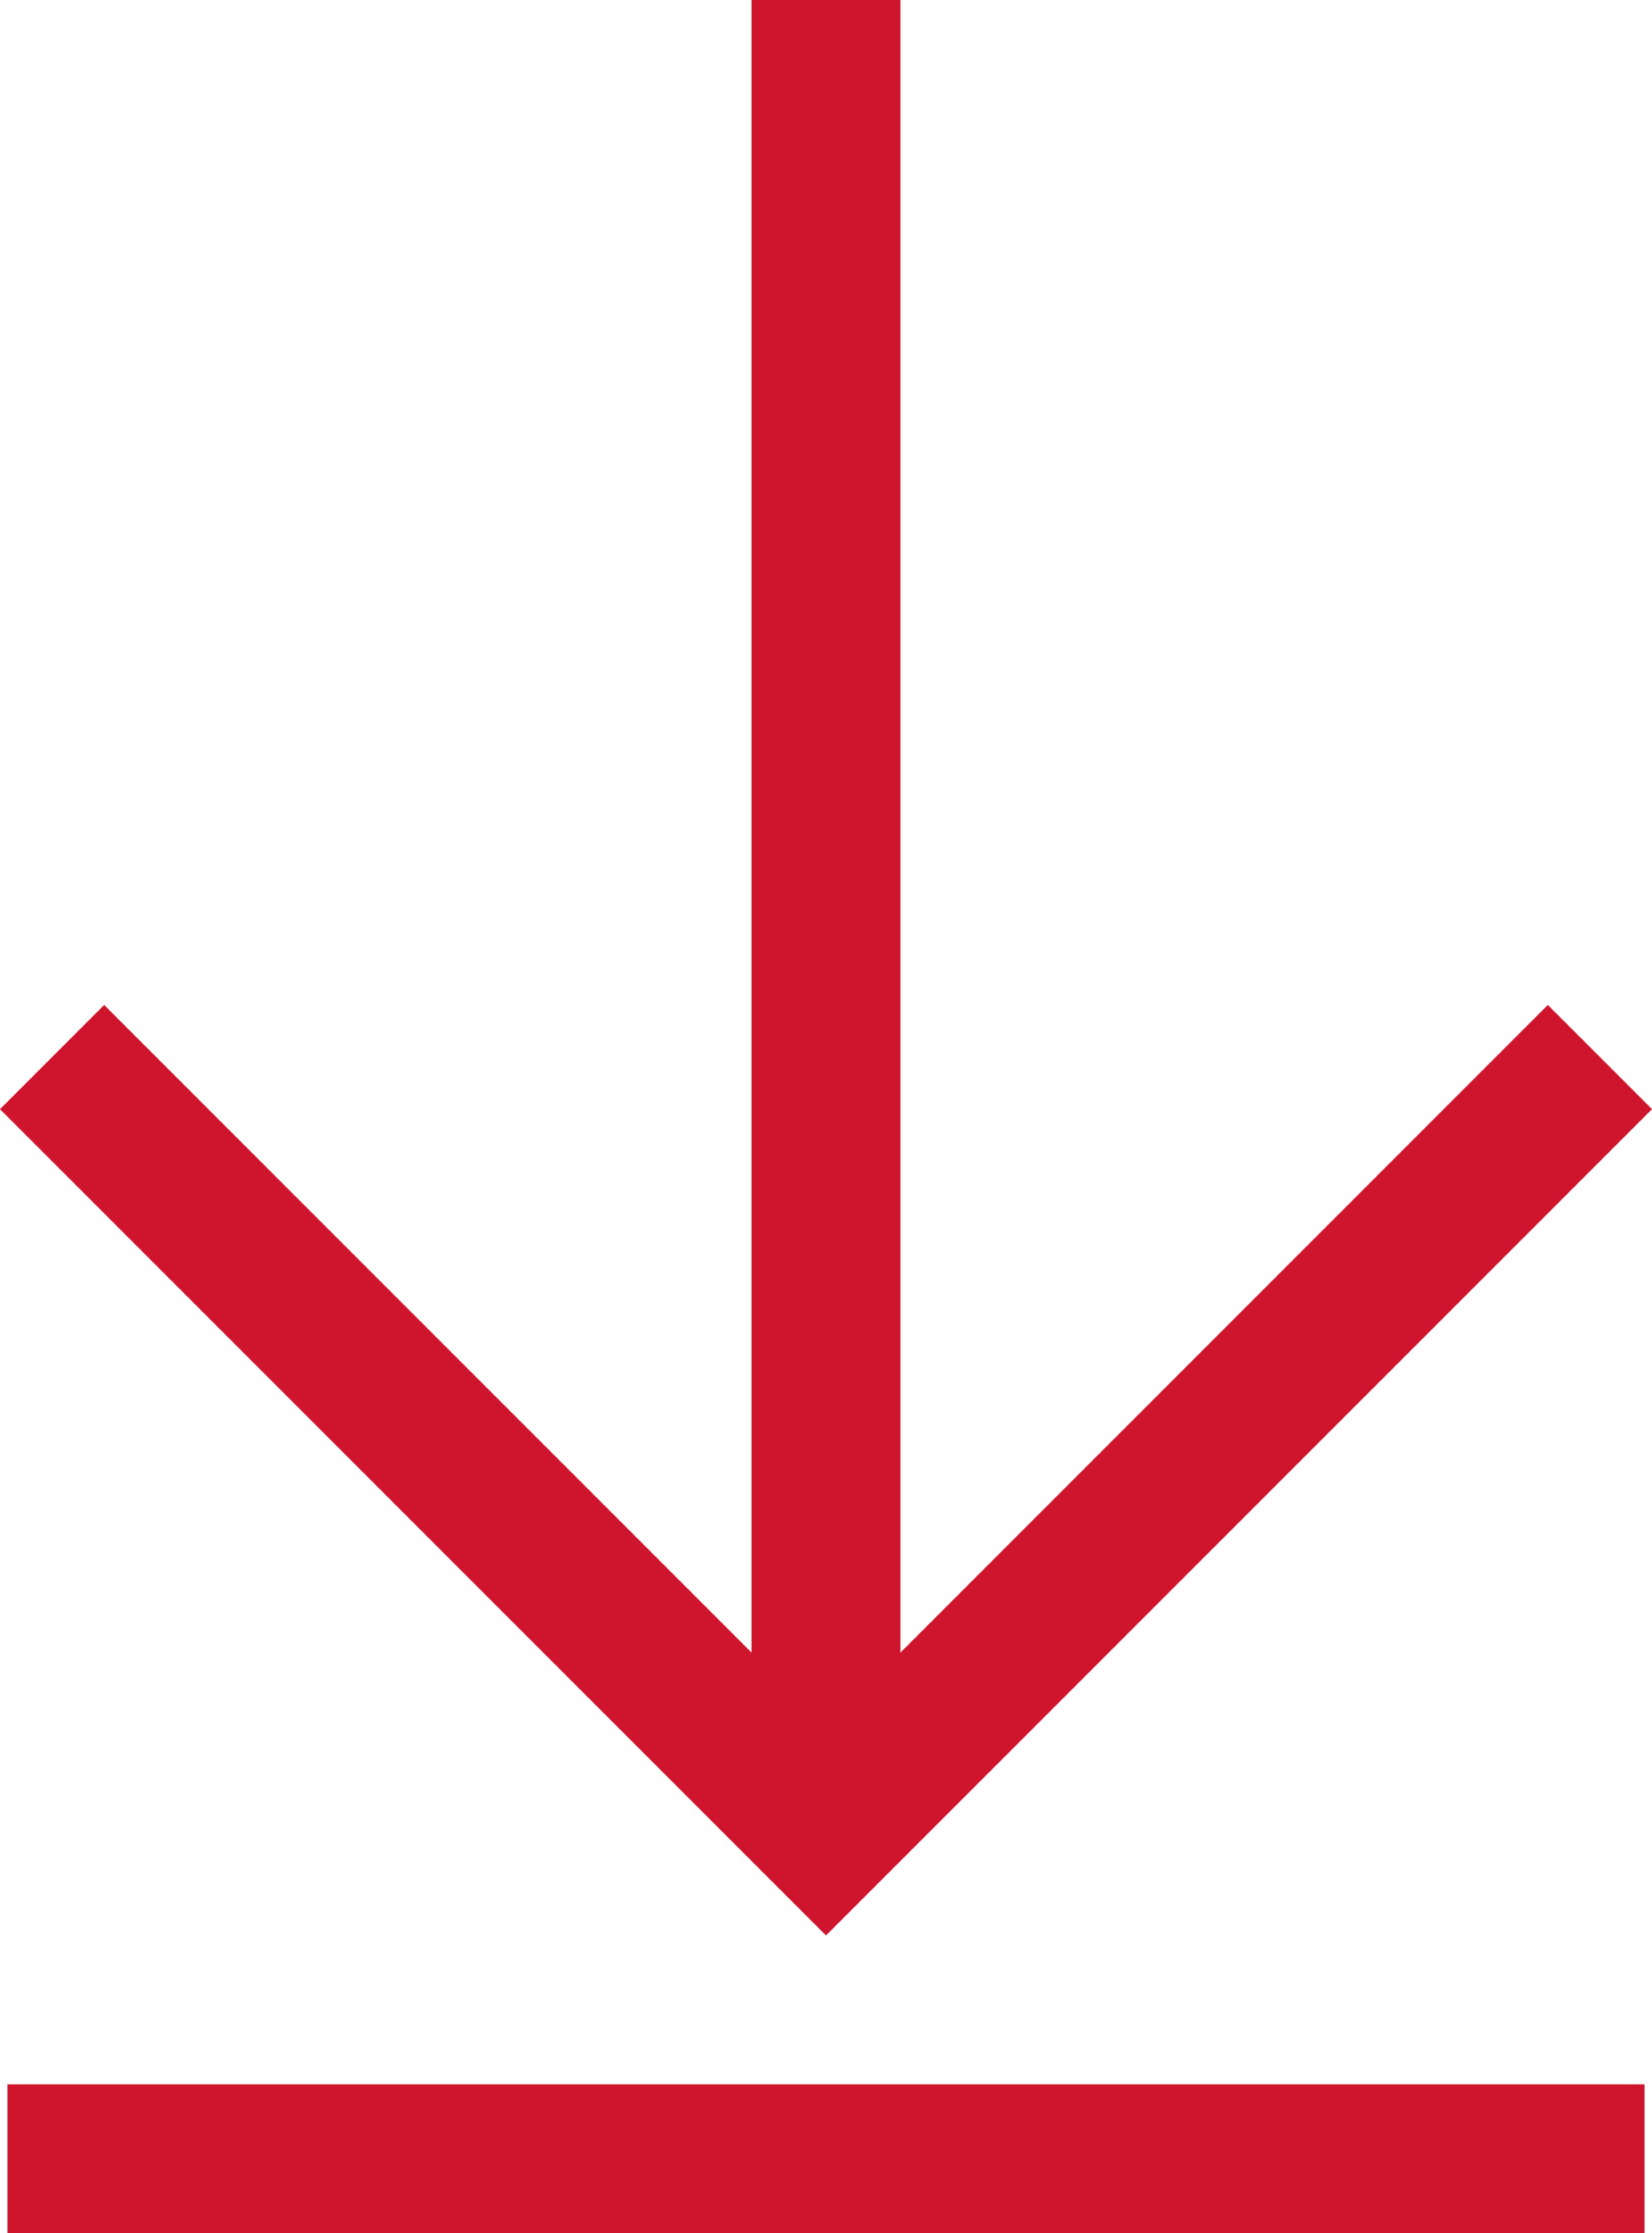 <?xml version="1.0" encoding="utf-8"?>
<!-- Generator: Adobe Illustrator 22.1.0, SVG Export Plug-In . SVG Version: 6.00 Build 0)  -->
<svg version="1.1" id="Layer_1" xmlns="http://www.w3.org/2000/svg" xmlns:xlink="http://www.w3.org/1999/xlink" x="0px" y="0px"
	 viewBox="0 0 22.2 30" style="enable-background:new 0 0 22.2 30;" xml:space="preserve">
<style type="text/css">
	.st0{fill:#CF152D;}
</style>
<g>
	<g>
		<g>
			<rect x="10.1" y="0" class="st0" width="2" height="24.6"/>
		</g>
		<g>
			<polygon class="st0" points="11.1,26 0,14.9 1.4,13.5 11.1,23.2 20.8,13.5 22.2,14.9 			"/>
		</g>
	</g>
	<g>
		<rect x="0.1" y="28" class="st0" width="22" height="2"/>
	</g>
</g>
</svg>
